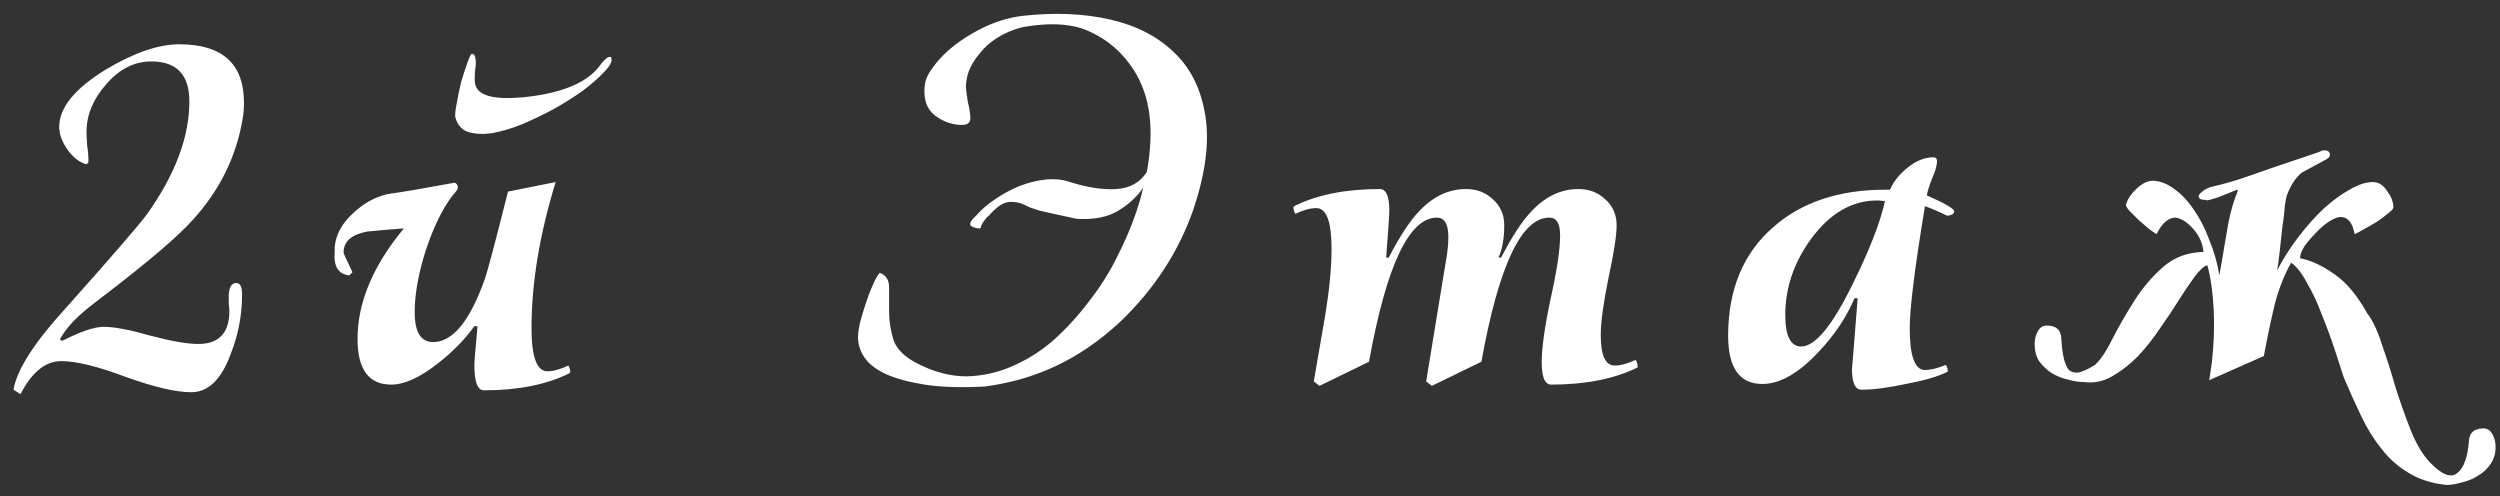 <?xml version="1.0" encoding="UTF-8"?> <svg xmlns="http://www.w3.org/2000/svg" width="126" height="25" viewBox="0 0 126 25" fill="none"><rect x="0" y="0" width="126" height="25" fill="#333333" stroke="none"/> <path d="M12.296 5.176C12.296 5.453 12.275 5.72 12.232 5.976C11.912 7.896 11.069 9.603 9.704 11.096C8.979 11.907 7.517 13.155 5.32 14.84C4.723 15.288 4.296 15.629 4.04 15.864C3.571 16.291 3.229 16.707 3.016 17.112L3.144 17.176C4.061 16.707 4.755 16.472 5.224 16.472C5.757 16.472 6.547 16.621 7.592 16.92C8.637 17.197 9.437 17.336 9.992 17.336C11.037 17.336 11.56 16.781 11.56 15.672C11.56 15.587 11.549 15.469 11.528 15.32C11.528 15.171 11.528 15.053 11.528 14.968C11.528 14.499 11.656 14.264 11.912 14.264C12.104 14.264 12.2 14.456 12.2 14.84C12.2 15.885 12.008 16.888 11.624 17.848C11.155 19.128 10.493 19.768 9.64 19.768C8.872 19.768 7.773 19.512 6.344 19C4.936 18.467 3.848 18.2 3.08 18.2C2.291 18.2 1.608 18.755 1.032 19.864L0.68 19.64C0.851 18.637 1.715 17.283 3.272 15.576C5.576 12.995 6.952 11.405 7.4 10.808C8.829 8.803 9.544 6.904 9.544 5.112C9.544 3.768 8.904 3.096 7.624 3.096C6.771 3.096 6.013 3.48 5.352 4.248C4.691 4.995 4.36 5.795 4.36 6.648C4.36 6.797 4.371 7.021 4.392 7.32C4.435 7.619 4.456 7.843 4.456 7.992V8.184L4.36 8.28C4.019 8.195 3.699 7.949 3.4 7.544C3.123 7.139 2.984 6.755 2.984 6.392C2.984 5.432 3.763 4.472 5.32 3.512C6.749 2.659 7.987 2.232 9.032 2.232C11.208 2.232 12.296 3.213 12.296 5.176ZM28.74 18.744L28.708 18.808C27.556 19.384 26.116 19.672 24.388 19.672C24.068 19.672 23.908 19.245 23.908 18.392C23.908 18.221 23.962 17.571 24.068 16.44H23.908C23.418 17.123 22.799 17.752 22.052 18.328C21.156 19.032 20.378 19.384 19.716 19.384C18.586 19.384 18.02 18.616 18.02 17.08C18.02 15.245 18.799 13.389 20.356 11.512C19.738 11.555 19.119 11.608 18.5 11.672C17.711 11.821 17.316 12.173 17.316 12.728C17.316 12.771 17.466 13.101 17.764 13.72L17.604 13.88C17.05 13.816 16.804 13.421 16.868 12.696V12.44C16.932 11.821 17.231 11.267 17.764 10.776C18.298 10.264 18.884 9.933 19.524 9.784C20.292 9.677 21.423 9.485 22.916 9.208C23.023 9.251 23.076 9.336 23.076 9.464C23.076 9.528 22.98 9.667 22.788 9.88C22.276 10.563 21.828 11.491 21.444 12.664C21.082 13.816 20.9 14.84 20.9 15.736C20.9 16.739 21.21 17.24 21.828 17.24C22.81 17.24 23.674 16.195 24.42 14.104C24.548 13.763 24.943 12.28 25.604 9.656L28.004 9.176C27.194 11.821 26.788 14.275 26.788 16.536C26.788 17.987 27.055 18.712 27.588 18.712C27.887 18.712 28.239 18.616 28.644 18.424C28.708 18.531 28.74 18.637 28.74 18.744ZM26.5 4.888C28.271 4.696 29.487 4.205 30.148 3.416C30.404 3.053 30.596 2.872 30.724 2.872C30.788 2.851 30.82 2.883 30.82 2.968C30.842 3.139 30.714 3.363 30.436 3.64C30.18 3.917 29.828 4.227 29.38 4.568C28.932 4.888 28.442 5.197 27.908 5.496C27.396 5.773 26.863 6.029 26.308 6.264C25.775 6.477 25.274 6.627 24.804 6.712C24.335 6.776 23.93 6.755 23.588 6.648C23.268 6.541 23.055 6.296 22.948 5.912C22.927 5.805 22.948 5.581 23.012 5.24C23.076 4.877 23.151 4.515 23.236 4.152C23.343 3.789 23.45 3.459 23.556 3.16C23.663 2.861 23.738 2.712 23.78 2.712C23.887 2.712 23.951 2.808 23.972 3C23.994 3.107 23.983 3.299 23.94 3.576C23.919 3.832 23.919 4.035 23.94 4.184C24.026 4.824 24.879 5.059 26.5 4.888ZM49.643 19.48C48.427 19.544 47.414 19.512 46.603 19.384C45.792 19.256 45.131 19.075 44.619 18.84C44.128 18.605 43.776 18.328 43.563 18.008C43.35 17.688 43.243 17.347 43.243 16.984C43.243 16.813 43.275 16.579 43.339 16.28C43.424 15.96 43.52 15.64 43.627 15.32C43.734 14.979 43.851 14.669 43.979 14.392C44.107 14.093 44.224 13.88 44.331 13.752C44.651 13.859 44.811 14.104 44.811 14.488C44.811 14.851 44.811 15.267 44.811 15.736C44.811 16.184 44.886 16.653 45.035 17.144C45.206 17.613 45.611 18.008 46.251 18.328C47.083 18.755 47.904 18.968 48.715 18.968C49.526 18.947 50.294 18.776 51.019 18.456C51.766 18.136 52.459 17.699 53.099 17.144C53.739 16.568 54.326 15.928 54.859 15.224C55.414 14.52 55.883 13.784 56.267 13.016C56.672 12.227 57.003 11.459 57.259 10.712C57.323 10.499 57.387 10.296 57.451 10.104C57.515 9.891 57.568 9.677 57.611 9.464C57.312 9.912 56.896 10.296 56.363 10.616C55.851 10.936 55.158 11.075 54.283 11.032C53.792 10.925 53.398 10.84 53.099 10.776C52.822 10.712 52.587 10.659 52.395 10.616C52.203 10.552 52.043 10.499 51.915 10.456C51.787 10.392 51.648 10.328 51.499 10.264C51.158 10.157 50.87 10.147 50.635 10.232C50.4 10.317 50.134 10.531 49.835 10.872C49.75 10.936 49.664 11.032 49.579 11.16C49.494 11.267 49.44 11.384 49.419 11.512C49.27 11.512 49.184 11.501 49.163 11.48C48.8 11.416 48.811 11.213 49.195 10.872C49.451 10.573 49.771 10.296 50.155 10.04C50.56 9.763 50.976 9.539 51.403 9.368C51.851 9.197 52.288 9.091 52.715 9.048C53.163 9.005 53.568 9.048 53.931 9.176C54.806 9.453 55.584 9.571 56.267 9.528C56.95 9.485 57.462 9.197 57.803 8.664C57.995 7.576 58.038 6.616 57.931 5.784C57.824 4.931 57.558 4.173 57.131 3.512C56.576 2.659 55.862 2.029 54.987 1.624C54.134 1.197 52.982 1.112 51.531 1.368C51.04 1.496 50.614 1.677 50.251 1.912C49.91 2.125 49.622 2.381 49.387 2.68C49.152 2.957 48.971 3.245 48.843 3.544C48.736 3.843 48.683 4.12 48.683 4.376C48.683 4.44 48.694 4.547 48.715 4.696C48.736 4.824 48.758 4.973 48.779 5.144C48.822 5.293 48.854 5.453 48.875 5.624C48.896 5.773 48.907 5.88 48.907 5.944C48.907 6.179 48.768 6.296 48.491 6.296C48 6.296 47.542 6.136 47.115 5.816C46.71 5.496 46.539 5.005 46.603 4.344C46.624 4.131 46.688 3.928 46.795 3.736C46.902 3.544 47.072 3.309 47.307 3.032C47.798 2.477 48.438 1.987 49.227 1.56C50.016 1.133 50.806 0.877 51.595 0.792C53.195 0.621 54.646 0.685 55.947 0.984C57.27 1.283 58.347 1.837 59.179 2.648C60.011 3.437 60.534 4.493 60.747 5.816C60.96 7.117 60.768 8.675 60.171 10.488C59.424 12.664 58.176 14.584 56.427 16.248C55.382 17.208 54.304 17.944 53.195 18.456C52.107 18.968 50.923 19.309 49.643 19.48ZM82.534 18.456V18.52C81.361 19.096 79.91 19.384 78.182 19.384C77.862 19.384 77.702 19.011 77.702 18.264C77.702 17.539 77.851 16.472 78.15 15.064C78.47 13.635 78.63 12.568 78.63 11.864C78.63 11.267 78.449 10.968 78.086 10.968C76.678 10.968 75.537 13.389 74.662 18.232L72.166 19.448L71.878 19.224L72.934 12.792C72.977 12.472 72.998 12.195 72.998 11.96C72.998 11.299 72.806 10.968 72.422 10.968C71.014 10.968 69.873 13.389 68.998 18.232L66.502 19.448L66.214 19.224C66.406 18.115 66.598 17.005 66.79 15.896C67.003 14.595 67.11 13.475 67.11 12.536C67.11 11.171 66.854 10.488 66.342 10.488C66.043 10.488 65.691 10.584 65.286 10.776C65.222 10.669 65.19 10.563 65.19 10.456L65.222 10.392C66.374 9.816 67.814 9.528 69.542 9.528C69.862 9.528 70.022 9.891 70.022 10.616C70.022 10.829 69.969 11.619 69.862 12.984H69.99C70.545 11.917 71.046 11.149 71.494 10.68C72.198 9.912 72.998 9.528 73.894 9.528C74.427 9.528 74.875 9.699 75.238 10.04C75.622 10.381 75.814 10.819 75.814 11.352C75.814 12.013 75.718 12.557 75.526 12.984H75.654C76.209 11.917 76.71 11.149 77.158 10.68C77.862 9.912 78.662 9.528 79.558 9.528C80.091 9.528 80.539 9.699 80.902 10.04C81.286 10.381 81.478 10.819 81.478 11.352C81.478 11.864 81.339 12.76 81.062 14.04C80.806 15.299 80.678 16.248 80.678 16.888C80.678 17.912 80.913 18.424 81.382 18.424C81.681 18.424 82.033 18.328 82.438 18.136C82.502 18.243 82.534 18.349 82.534 18.456ZM98.49 10.648C98.49 10.776 98.373 10.851 98.138 10.872C97.754 10.68 97.381 10.52 97.018 10.392C96.506 13.485 96.25 15.533 96.25 16.536C96.25 17.944 96.506 18.648 97.018 18.648C97.296 18.648 97.648 18.563 98.074 18.392C98.138 18.499 98.17 18.605 98.17 18.712L98.138 18.744C97.669 18.979 96.976 19.181 96.058 19.352C95.162 19.544 94.416 19.64 93.818 19.64C93.498 19.64 93.338 19.288 93.338 18.584C93.338 18.669 93.434 17.485 93.626 15.032H93.466C93.061 15.992 92.453 16.899 91.642 17.752C90.64 18.819 89.701 19.352 88.826 19.352C87.674 19.352 87.098 18.541 87.098 16.92C87.098 14.595 87.856 12.771 89.37 11.448C90.8 10.189 92.688 9.56 95.034 9.56H95.258C95.429 9.155 95.728 8.781 96.154 8.44C96.581 8.099 97.008 7.928 97.434 7.928C97.562 7.928 97.626 7.992 97.626 8.12C97.626 8.333 97.541 8.632 97.37 9.016C97.221 9.4 97.136 9.677 97.114 9.848C98.032 10.253 98.49 10.52 98.49 10.648ZM95.002 10.136L94.682 10.104C93.381 10.083 92.25 10.723 91.29 12.024C90.416 13.219 89.978 14.499 89.978 15.864C89.978 16.931 90.245 17.464 90.778 17.464C91.482 17.464 92.346 16.419 93.37 14.328C94.224 12.6 94.768 11.203 95.002 10.136ZM123.282 24.44C122.535 24.355 121.906 24.152 121.394 23.832C120.882 23.533 120.434 23.139 120.05 22.648C119.666 22.179 119.325 21.635 119.026 21.016C118.727 20.397 118.429 19.736 118.13 19.032C118.002 18.627 117.842 18.136 117.65 17.56C117.458 16.984 117.245 16.408 117.01 15.832C116.797 15.256 116.551 14.733 116.274 14.264C116.018 13.773 115.751 13.432 115.474 13.24C115.133 13.837 114.855 14.541 114.642 15.352C114.45 16.163 114.269 17.027 114.098 17.944L111.346 19.16L111.474 18.296C111.581 17.357 111.613 16.461 111.57 15.608C111.527 14.733 111.421 13.987 111.25 13.368C111.079 13.411 110.866 13.603 110.61 13.944C110.375 14.264 110.109 14.659 109.81 15.128C109.533 15.576 109.213 16.056 108.85 16.568C108.509 17.08 108.135 17.549 107.73 17.976C107.325 18.381 106.898 18.712 106.45 18.968C106.002 19.224 105.533 19.32 105.042 19.256C104.786 19.256 104.509 19.213 104.21 19.128C103.933 19.064 103.666 18.957 103.41 18.808C103.154 18.637 102.941 18.435 102.77 18.2C102.621 17.965 102.546 17.677 102.546 17.336C102.546 17.101 102.599 16.888 102.706 16.696C102.813 16.504 102.962 16.408 103.154 16.408C103.623 16.408 103.869 16.621 103.89 17.048C103.911 17.453 103.954 17.795 104.018 18.072C104.082 18.328 104.167 18.52 104.274 18.648C104.402 18.755 104.562 18.797 104.754 18.776C104.967 18.733 105.245 18.605 105.586 18.392C105.885 18.115 106.183 17.667 106.482 17.048C106.802 16.429 107.165 15.8 107.57 15.16C107.975 14.52 108.455 13.955 109.01 13.464C109.565 12.973 110.247 12.717 111.058 12.696C111.015 12.269 110.845 11.885 110.546 11.544C110.247 11.203 109.949 11.011 109.65 10.968C109.287 10.968 108.967 11.245 108.69 11.8C108.583 11.736 108.445 11.64 108.274 11.512C108.103 11.363 107.933 11.213 107.762 11.064C107.591 10.893 107.442 10.744 107.314 10.616C107.186 10.467 107.133 10.36 107.154 10.296C107.239 10.019 107.421 9.752 107.698 9.496C107.997 9.219 108.285 9.091 108.562 9.112C108.903 9.133 109.245 9.272 109.586 9.528C109.949 9.784 110.279 10.136 110.578 10.584C110.877 11.011 111.133 11.512 111.346 12.088C111.581 12.643 111.751 13.24 111.858 13.88C112.05 12.749 112.199 11.875 112.306 11.256C112.434 10.616 112.594 10.072 112.786 9.624L112.754 9.56C112.327 9.731 112.007 9.859 111.794 9.944C111.602 10.008 111.463 10.051 111.378 10.072C111.293 10.093 111.239 10.104 111.218 10.104C111.218 10.083 111.186 10.072 111.122 10.072C111.015 10.072 110.93 10.051 110.866 10.008C110.802 9.944 110.791 9.88 110.834 9.816C111.026 9.581 111.303 9.432 111.666 9.368C112.029 9.283 112.413 9.176 112.818 9.048C113.266 8.899 113.821 8.707 114.482 8.472C115.165 8.237 115.954 7.971 116.85 7.672C116.978 7.608 117.074 7.576 117.138 7.576C117.33 7.576 117.426 7.651 117.426 7.8C117.426 7.907 117.33 8.003 117.138 8.088C116.391 8.493 116.018 8.696 116.018 8.696C115.719 8.931 115.474 9.293 115.282 9.784C115.239 9.869 115.197 10.072 115.154 10.392C115.133 10.712 115.09 11.075 115.026 11.48C114.983 11.864 114.941 12.259 114.898 12.664C114.855 13.048 114.813 13.368 114.77 13.624C115.069 13.048 115.421 12.493 115.826 11.96C116.253 11.405 116.679 10.925 117.106 10.52C117.554 10.115 117.991 9.795 118.418 9.56C118.845 9.304 119.239 9.176 119.602 9.176C119.879 9.176 120.114 9.325 120.306 9.624C120.519 9.901 120.626 10.179 120.626 10.456C120.626 10.52 120.541 10.616 120.37 10.744C120.221 10.872 120.039 11.011 119.826 11.16C119.613 11.288 119.389 11.416 119.154 11.544C118.941 11.672 118.781 11.757 118.674 11.8C118.567 11.224 118.333 10.936 117.97 10.936C117.821 10.936 117.629 11.011 117.394 11.16C117.159 11.309 116.935 11.501 116.722 11.736C116.509 11.949 116.317 12.173 116.146 12.408C115.997 12.643 115.922 12.845 115.922 13.016C116.477 13.123 117.053 13.389 117.65 13.816C118.247 14.221 118.802 14.883 119.314 15.8C119.591 16.163 119.837 16.685 120.05 17.368C120.285 18.029 120.509 18.733 120.722 19.48C120.957 20.227 121.213 20.952 121.49 21.656C121.767 22.36 122.098 22.915 122.482 23.32C123.079 23.939 123.538 24.109 123.858 23.832C124.178 23.576 124.37 23.043 124.434 22.232C124.455 21.805 124.701 21.592 125.17 21.592C125.362 21.592 125.511 21.688 125.618 21.88C125.725 22.072 125.778 22.285 125.778 22.52C125.778 22.861 125.693 23.149 125.522 23.384C125.373 23.619 125.17 23.811 124.914 23.96C124.658 24.131 124.381 24.248 124.082 24.312C123.805 24.397 123.538 24.44 123.282 24.44Z" fill="white"></path> </svg> 